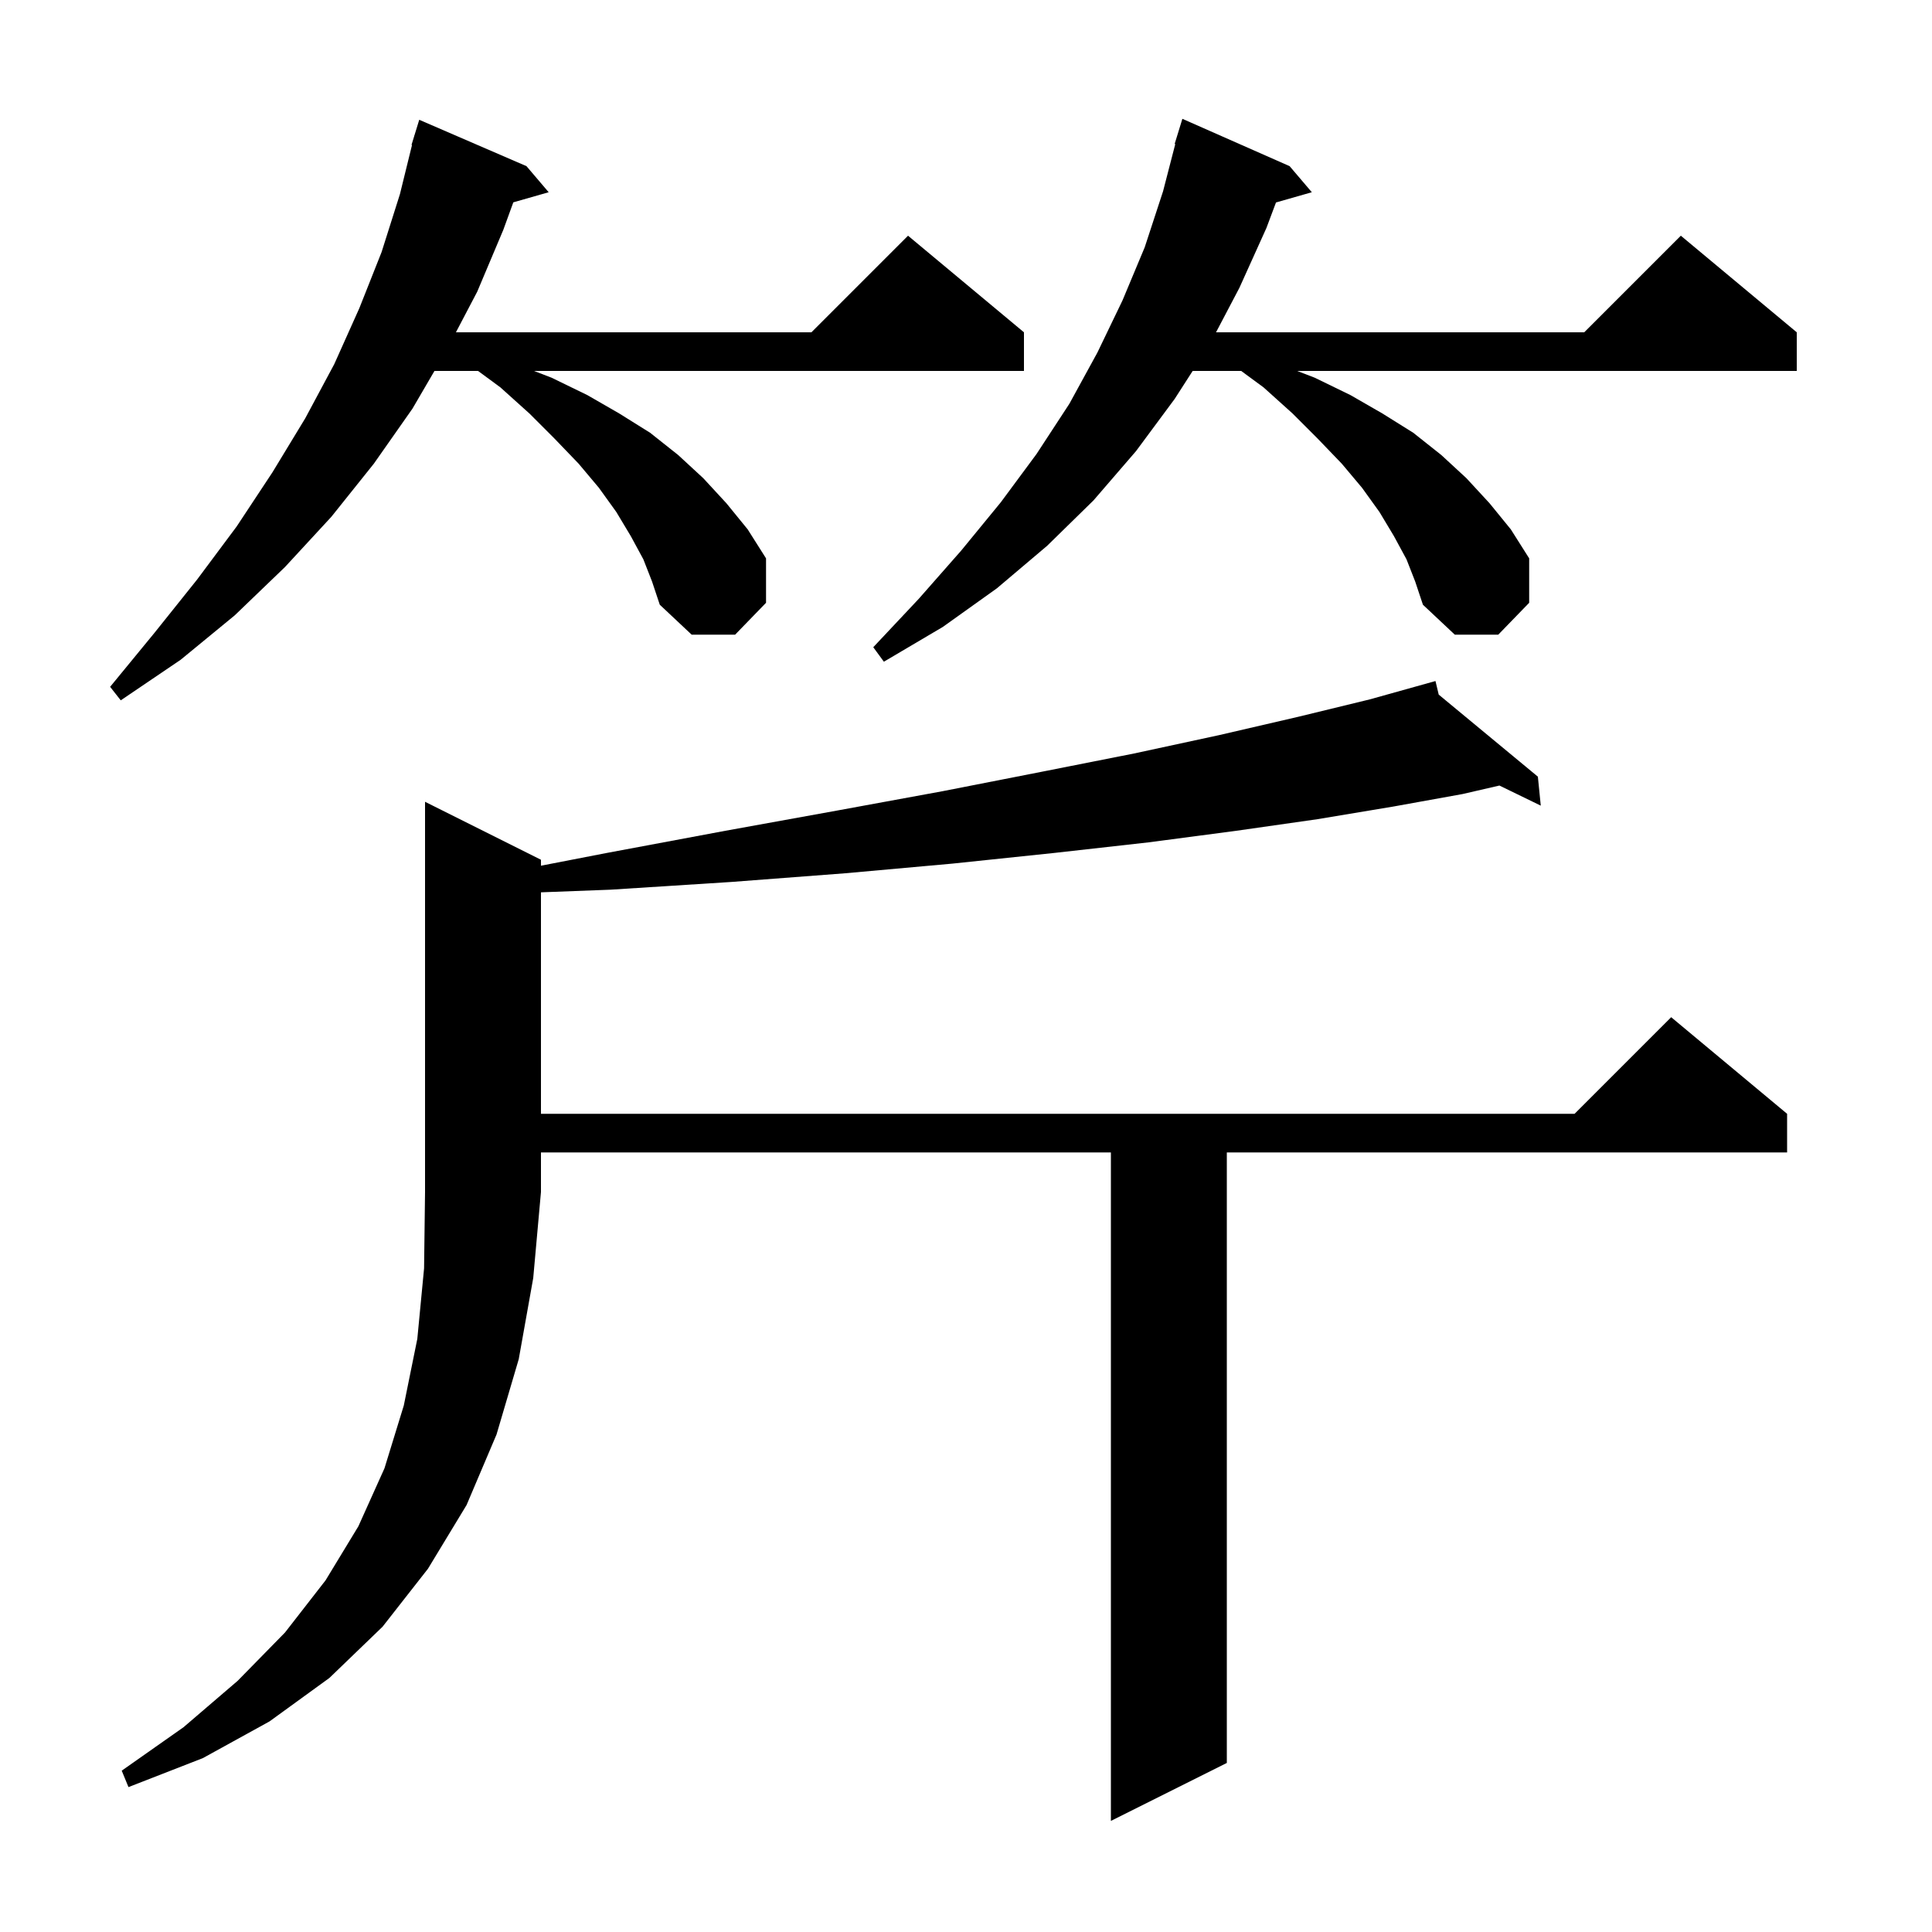 <svg xmlns="http://www.w3.org/2000/svg" xmlns:xlink="http://www.w3.org/1999/xlink" version="1.1" baseProfile="full" viewBox="0 0 200 200" width="200" height="200"><g fill="currentColor"><path d="M 56.0 89.0 L 56.0 89.618 L 62.8 88.3 L 75.1 86.0 L 86.7 83.9 L 97.6 81.9 L 107.8 79.9 L 117.4 78.0 L 126.2 76.1 L 134.4 74.2 L 141.8 72.4 L 148.6 70.5 L 148.936 71.906 L 159.2 80.4 L 159.5 83.4 L 155.219 81.319 L 151.4 82.2 L 144.2 83.5 L 136.4 84.8 L 128.0 86.0 L 118.9 87.2 L 109.1 88.3 L 98.6 89.4 L 87.5 90.4 L 75.7 91.3 L 63.2 92.1 L 56.0 92.373 L 56.0 115.3 L 163.0 115.3 L 173.0 105.3 L 185.0 115.3 L 185.0 119.3 L 127.0 119.3 L 127.0 182.5 L 115.0 188.5 L 115.0 119.3 L 56.0 119.3 L 56.0 123.4 L 55.2 132.3 L 53.7 140.7 L 51.4 148.5 L 48.3 155.8 L 44.3 162.4 L 39.6 168.4 L 34.1 173.7 L 27.9 178.2 L 21.0 182.0 L 13.3 185.0 L 12.6 183.3 L 19.0 178.8 L 24.6 174.0 L 29.5 169.0 L 33.7 163.6 L 37.1 158.0 L 39.8 152.0 L 41.8 145.5 L 43.2 138.6 L 43.9 131.3 L 44.0 123.4 L 44.0 83.0 Z M 66.6 57.9 L 65.3 55.5 L 63.8 53.0 L 62.0 50.5 L 59.9 48.0 L 57.4 45.4 L 54.8 42.8 L 51.8 40.1 L 49.488 38.4 L 44.975 38.4 L 42.7 42.3 L 38.7 48.0 L 34.3 53.5 L 29.5 58.7 L 24.3 63.7 L 18.7 68.3 L 12.5 72.5 L 11.4 71.1 L 16.0 65.5 L 20.4 60.0 L 24.5 54.5 L 28.2 48.9 L 31.6 43.3 L 34.6 37.7 L 37.2 31.9 L 39.5 26.1 L 41.4 20.1 L 42.652 15.01 L 42.6 15.0 L 42.869 14.124 L 42.9 14.0 L 42.907 14.002 L 43.4 12.4 L 54.5 17.2 L 56.8 19.9 L 53.138 20.946 L 52.1 23.8 L 49.4 30.2 L 47.197 34.4 L 84.0 34.4 L 94.0 24.4 L 106.0 34.4 L 106.0 38.4 L 55.28 38.4 L 57.1 39.1 L 60.8 40.9 L 64.1 42.8 L 67.3 44.8 L 70.2 47.1 L 72.8 49.5 L 75.2 52.1 L 77.4 54.8 L 79.3 57.8 L 79.3 62.4 L 76.1 65.7 L 71.6 65.7 L 68.3 62.6 L 67.5 60.2 Z M 145.6 57.9 L 144.3 55.5 L 142.8 53.0 L 141.0 50.5 L 138.9 48.0 L 136.4 45.4 L 133.8 42.8 L 130.8 40.1 L 128.488 38.4 L 123.464 38.4 L 121.6 41.3 L 117.6 46.7 L 113.2 51.8 L 108.4 56.5 L 103.2 60.9 L 97.6 64.9 L 91.5 68.5 L 90.4 67.0 L 95.1 62.0 L 99.5 57.0 L 103.6 52.0 L 107.3 47.0 L 110.7 41.8 L 113.6 36.5 L 116.2 31.1 L 118.5 25.6 L 120.4 19.8 L 121.664 14.912 L 121.6 14.9 L 122.4 12.3 L 133.5 17.2 L 135.8 19.9 L 132.09 20.96 L 131.1 23.6 L 128.3 29.8 L 125.883 34.4 L 164.0 34.4 L 174.0 24.4 L 186.0 34.4 L 186.0 38.4 L 134.28 38.4 L 136.1 39.1 L 139.8 40.9 L 143.1 42.8 L 146.3 44.8 L 149.2 47.1 L 151.8 49.5 L 154.2 52.1 L 156.4 54.8 L 158.3 57.8 L 158.3 62.4 L 155.1 65.7 L 150.6 65.7 L 147.3 62.6 L 146.5 60.2 Z "/></g></svg>
